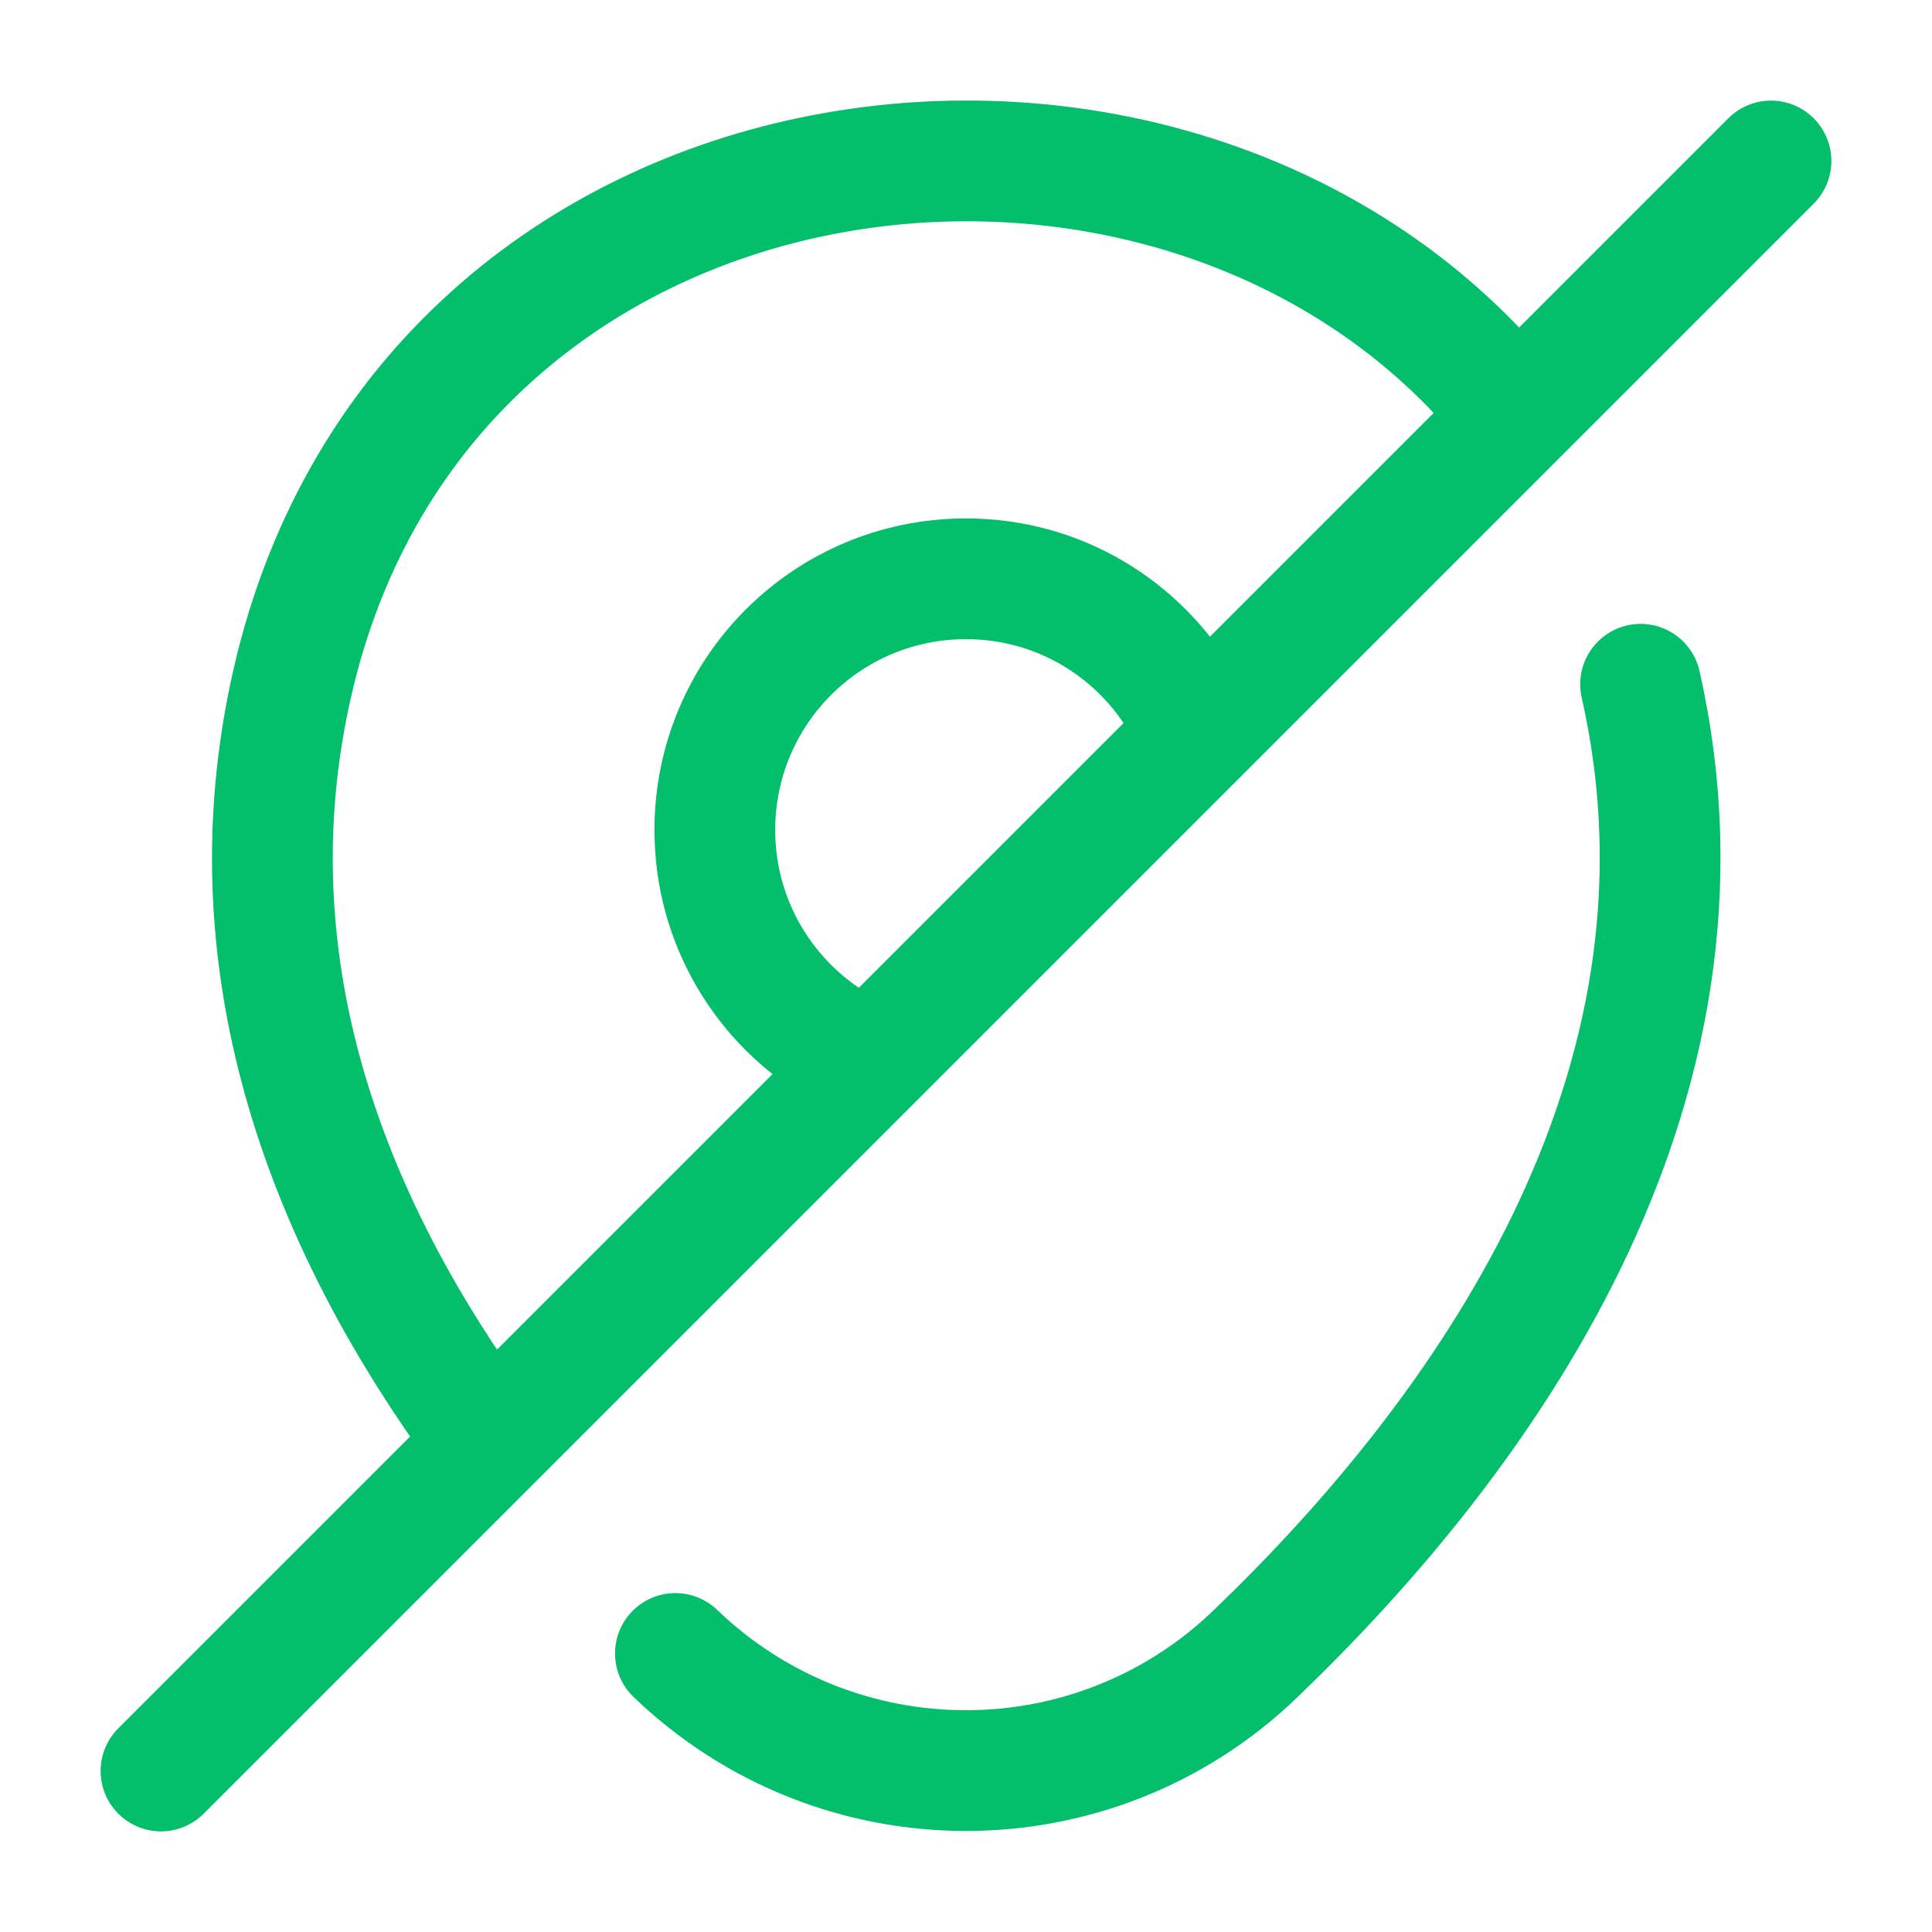 <svg width="24" height="24" viewBox="0 0 24 24" fill="none" xmlns="http://www.w3.org/2000/svg">
<path d="M10.42 13C9.5 12.46 8.88 11.46 8.88 10.31C8.88 8.59 10.27 7.19 12 7.19C13.15 7.19 14.15 7.81 14.69 8.74" stroke="#03BE6A" stroke-width="1.5" stroke-linecap="round" stroke-linejoin="round"/>
<path d="M5.99 17.81C4.15 15.3 2.81 12.09 3.63 8.49C5.28 1.23 14.57 0.06 18.68 4.98" stroke="#03BE6A" stroke-width="1.5" stroke-linecap="round" stroke-linejoin="round"/>
<path d="M20.38 8.5C21.53 13.58 18.37 17.88 15.6 20.54C13.59 22.48 10.41 22.48 8.39 20.54" stroke="#03BE6A" stroke-width="1.5" stroke-linecap="round" stroke-linejoin="round"/>
<path d="M22 2L2 22" stroke="#03BE6A" stroke-width="1.5" stroke-linecap="round" stroke-linejoin="round"/>
</svg>
